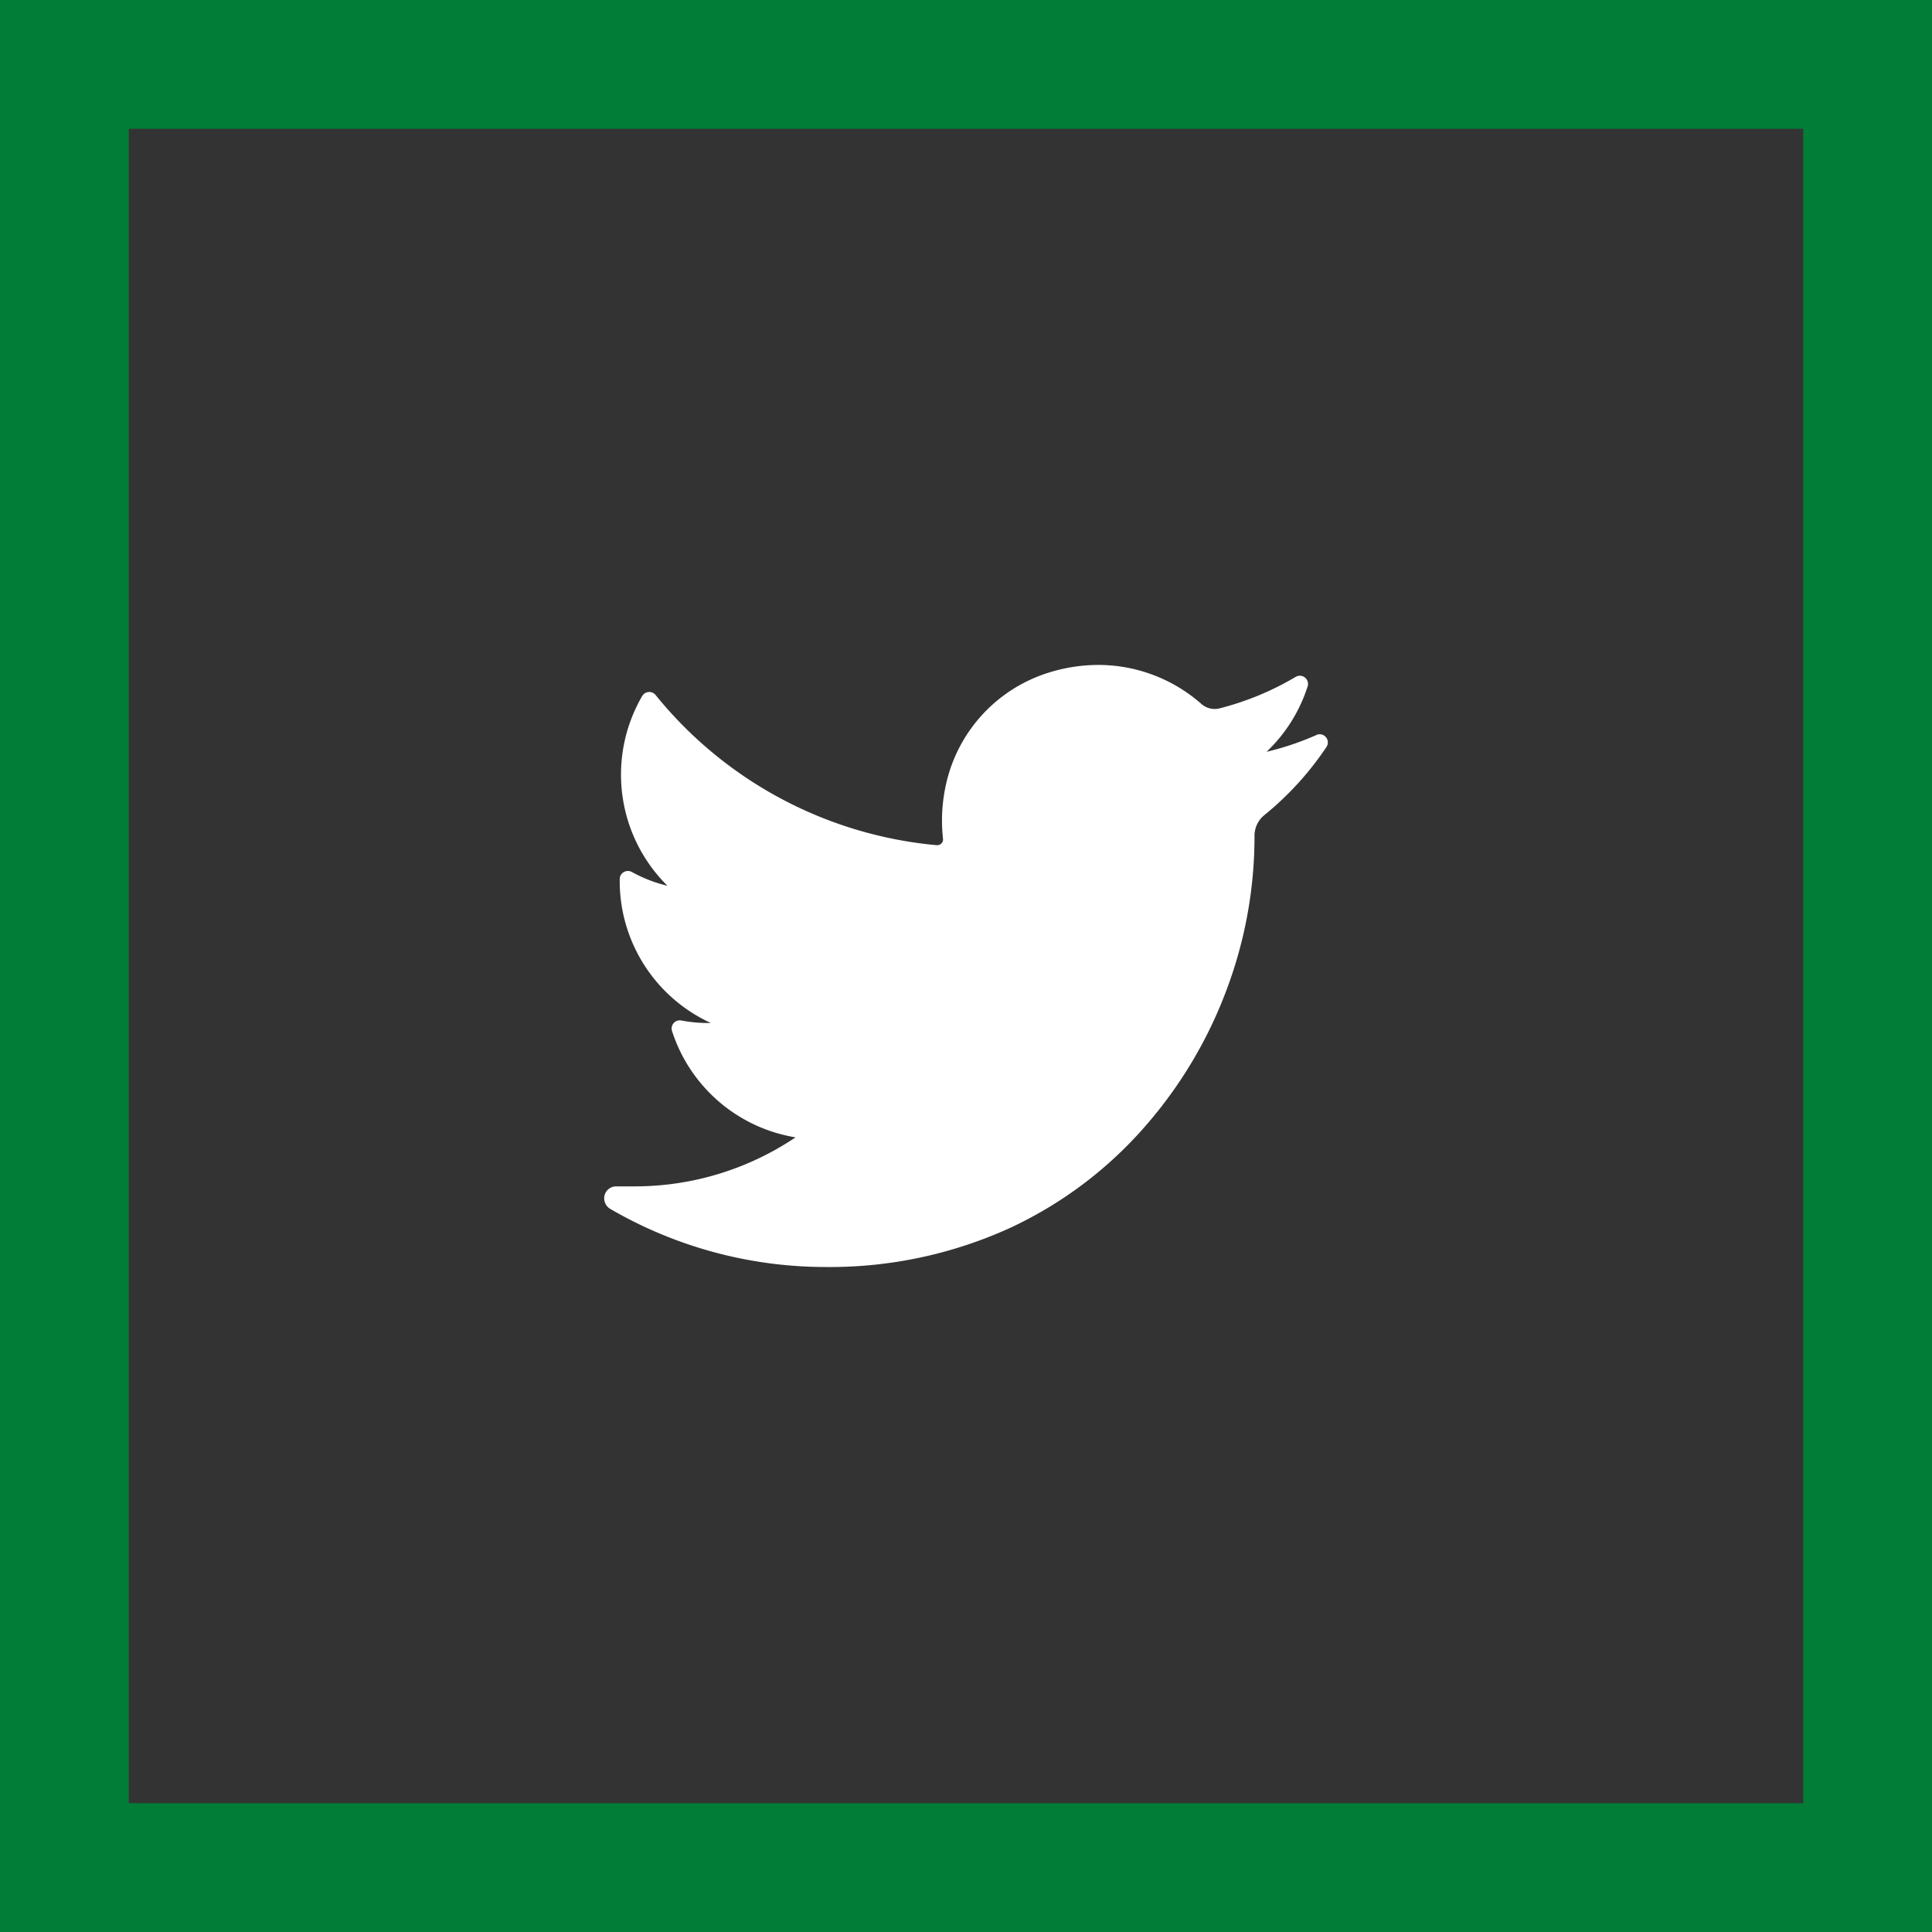 <svg xmlns="http://www.w3.org/2000/svg" width="30" height="30" viewBox="0 0 30 30">
  <rect x="0" y="0" width="30" height="30" fill="#333333" stroke="none"/>
  <g id="twitter" transform="translate(0.063 0.063)">
    <path id="twitter-2" data-name="twitter" d="M11.062,35.579a4.451,4.451,0,0,1-.775.261,2.417,2.417,0,0,0,.638-1.016h0a.127.127,0,0,0-.185-.148h0a4.472,4.472,0,0,1-1.185.49.3.3,0,0,1-.074.009.314.314,0,0,1-.207-.079,2.423,2.423,0,0,0-1.6-.605,2.591,2.591,0,0,0-.768.119A2.348,2.348,0,0,0,5.32,36.3a2.585,2.585,0,0,0-.057.892.087.087,0,0,1-.022.068.09.09,0,0,1-.067.03H5.165A6.355,6.355,0,0,1,.8,34.958h0a.127.127,0,0,0-.208.016h0A2.426,2.426,0,0,0,.984,37.92a2.172,2.172,0,0,1-.553-.214h0a.127.127,0,0,0-.188.109h0a2.426,2.426,0,0,0,1.415,2.236H1.607a2.181,2.181,0,0,1-.408-.039h0a.127.127,0,0,0-.144.163h0a2.429,2.429,0,0,0,1.918,1.652,4.472,4.472,0,0,1-2.5.761H.188a.186.186,0,0,0-.181.14A.192.192,0,0,0,.1,42.94a6.652,6.652,0,0,0,3.342.9A6.743,6.743,0,0,0,6.3,43.235a6.307,6.307,0,0,0,2.09-1.566,6.866,6.866,0,0,0,1.28-2.143A6.77,6.77,0,0,0,10.1,37.18v-.037a.412.412,0,0,1,.154-.321,4.79,4.79,0,0,0,.964-1.058h0a.127.127,0,0,0-.157-.186Z" transform="translate(9.317 -24.229)" fill="#fff"/>
    <g id="Rectangle_221" data-name="Rectangle 221" transform="translate(-0.063 -0.063)" fill="none" stroke="#017d37" stroke-width="2">
      <rect width="30" height="30" stroke="none"/>
      <rect x="1" y="1" width="28" height="28" fill="none"/>
    </g>
  </g>
</svg>
